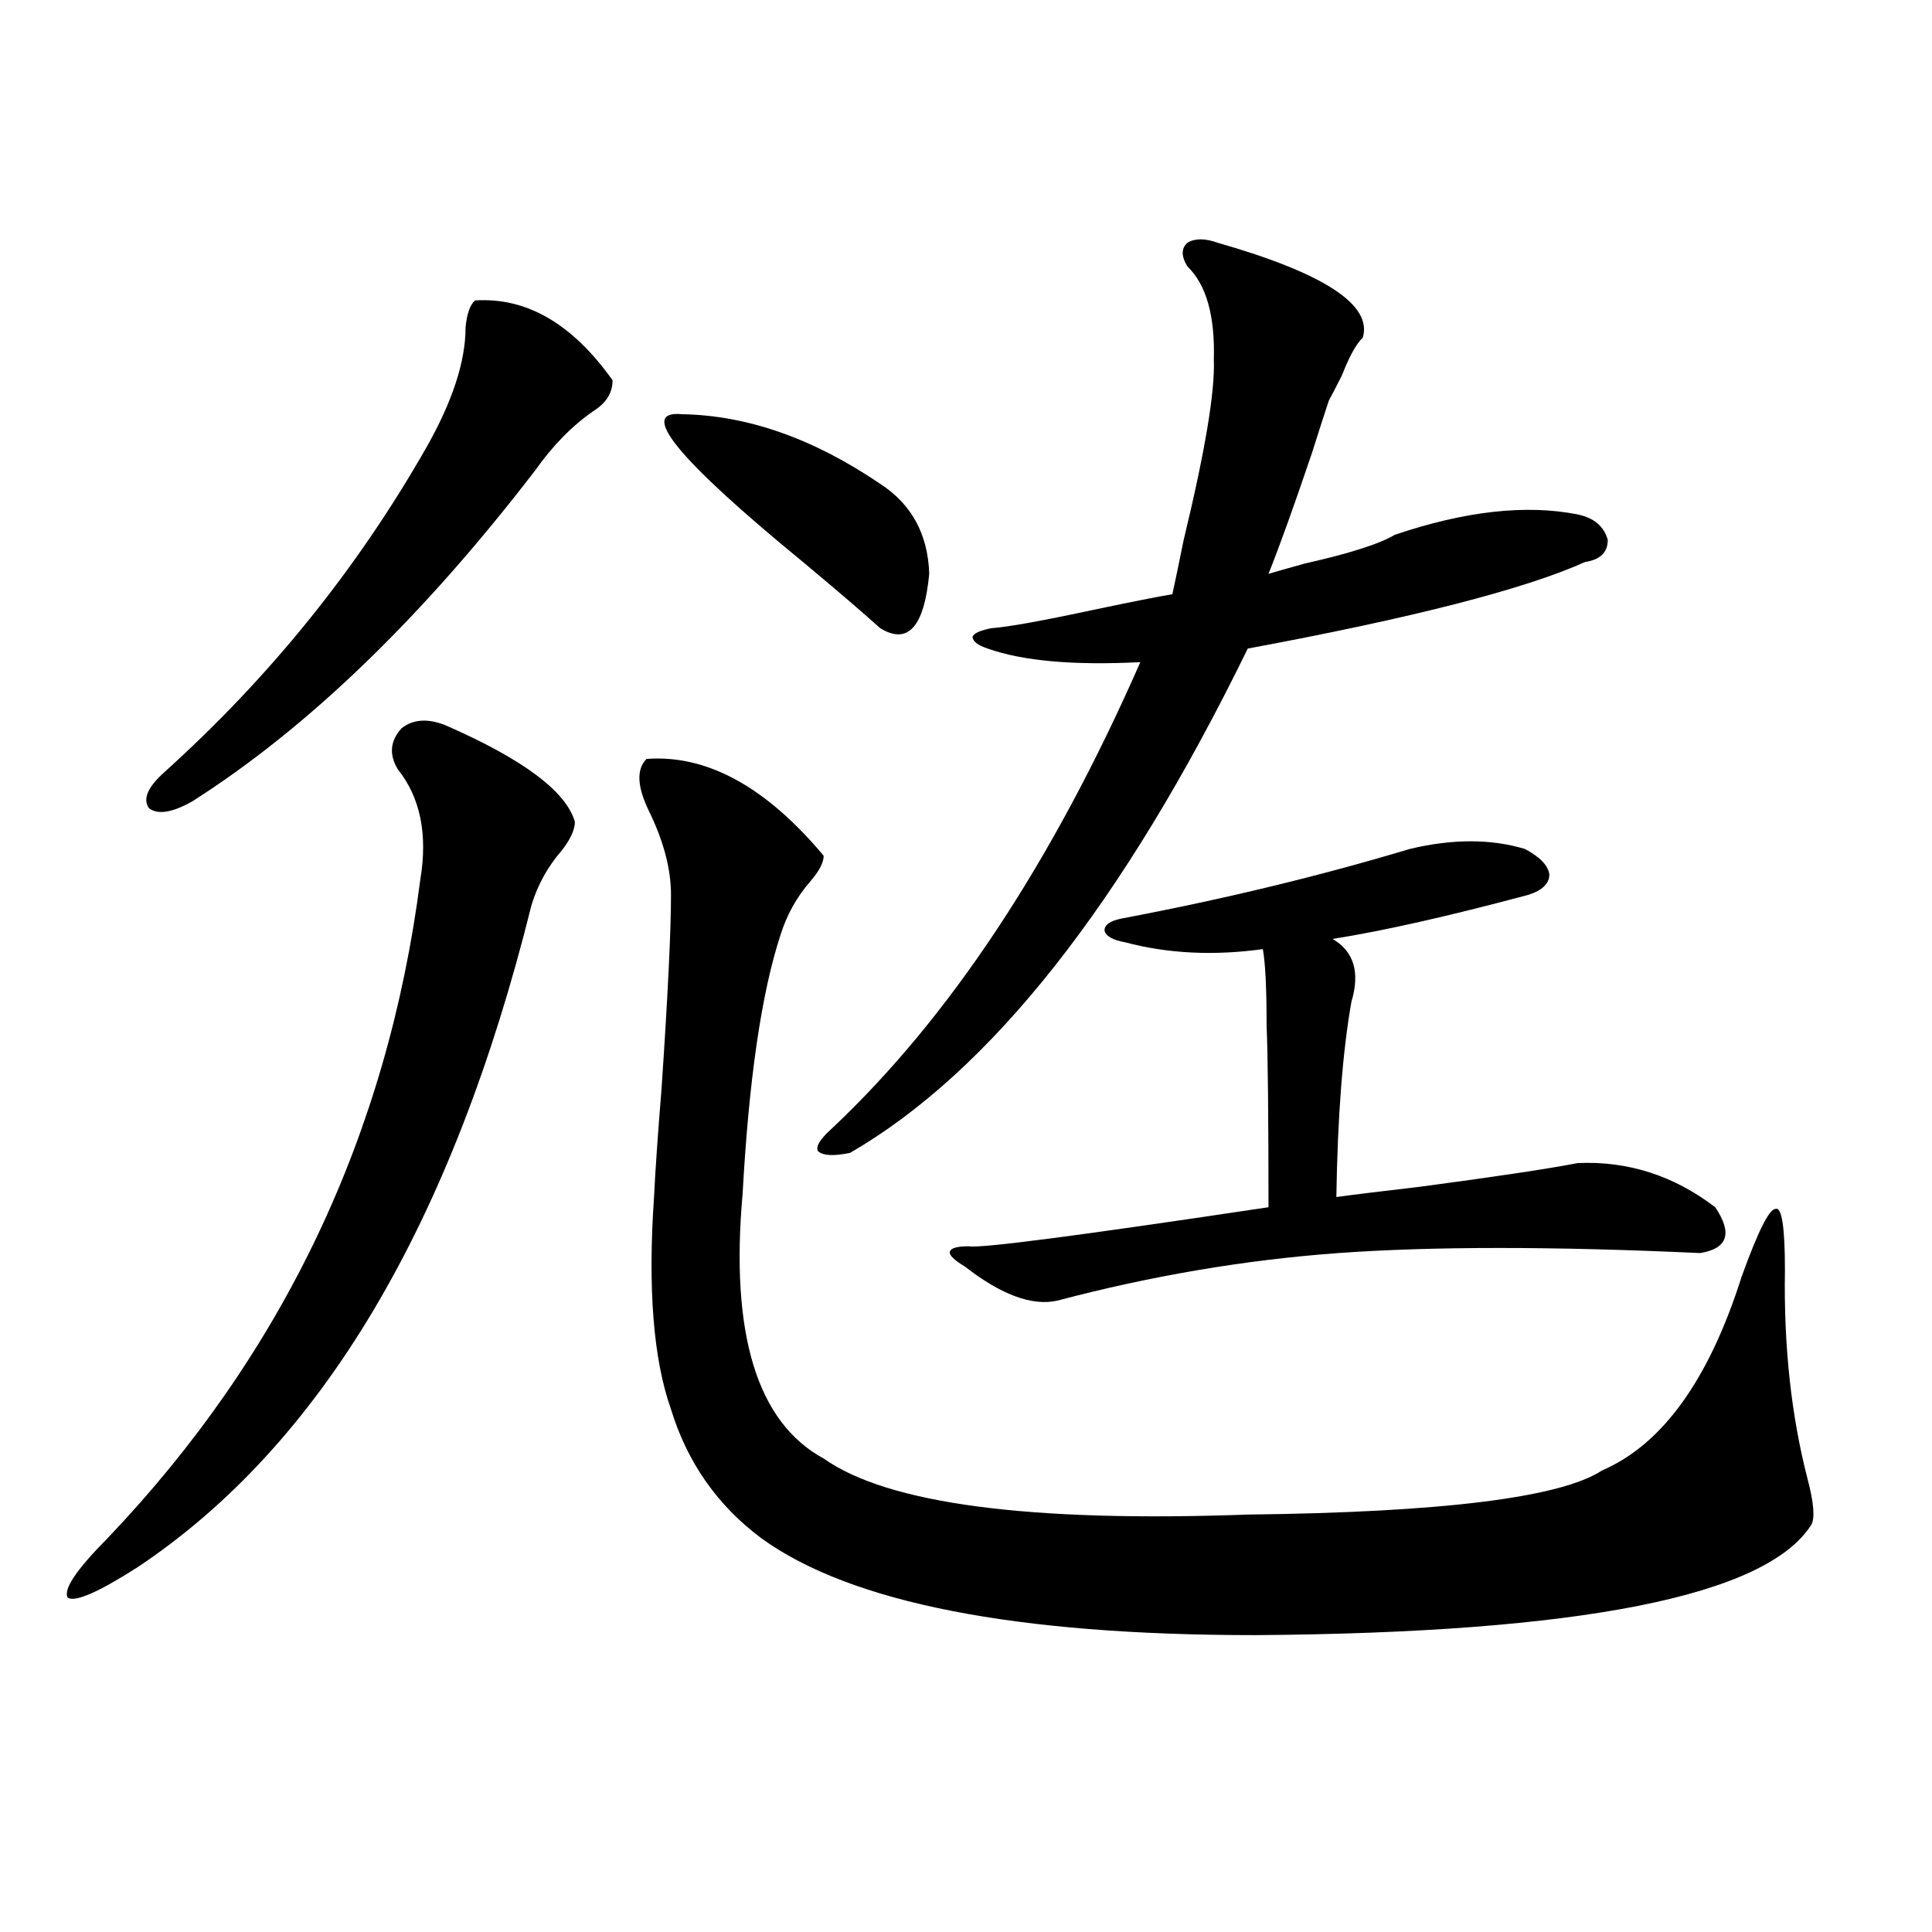 <?xml version="1.0" encoding="utf-8"?>
<!-- Generator: Adobe Illustrator 16.0.0, SVG Export Plug-In . SVG Version: 6.00 Build 0)  -->
<!DOCTYPE svg PUBLIC "-//W3C//DTD SVG 1.1//EN" "http://www.w3.org/Graphics/SVG/1.1/DTD/svg11.dtd">
<svg version="1.1" id="图层_1" xmlns="http://www.w3.org/2000/svg" xmlns:xlink="http://www.w3.org/1999/xlink" x="0px" y="0px"
	 width="1000px" height="1000px" viewBox="0 0 1000 1000" enable-background="new 0 0 1000 1000" xml:space="preserve">
<path d="M297.554,425.344c0,4.106-2.287,9.092-6.829,14.941c-7.165,8.213-12.363,17.578-15.609,28.125
	C234.141,633.645,166.17,747.902,71.218,811.184c-20.167,12.896-32.194,18.155-36.097,15.82
	c-2.607-4.092,4.222-14.351,20.487-30.762c91.05-95.498,145.027-209.18,161.947-341.016c3.902-23.428,0-42.476-11.707-57.129
	c-4.558-7.607-3.902-14.639,1.951-21.094c5.854-4.683,13.323-5.273,22.438-1.758C270.558,392.824,292.996,409.523,297.554,425.344z
	 M245.848,155.52c26.661-1.758,50.395,12.017,71.218,41.309c0,6.455-3.262,11.729-9.756,15.82
	c-11.067,7.622-21.143,17.881-30.243,30.762C218.532,319.587,159.341,376.716,99.51,414.797
	c-10.411,5.864-17.896,7.031-22.438,3.516c-3.262-4.683-0.656-10.835,7.805-18.457c54.633-49.219,99.83-105.166,135.606-167.871
	c13.658-24.019,20.487-44.824,20.487-62.402C241.61,162.551,243.241,157.868,245.848,155.52z M334.626,392.824
	c31.219-2.334,61.782,14.365,91.705,50.098c0,3.516-2.287,7.91-6.829,13.184c-7.165,8.213-12.363,17.578-15.609,28.125
	c-9.756,29.883-16.265,74.419-19.512,133.594c-6.509,72.661,7.469,118.364,41.95,137.109c33.17,23.442,106.339,33.11,219.507,29.004
	c100.805-1.167,161.947-8.789,183.41-22.852c31.219-13.472,55.273-46.87,72.193-100.195c8.445-23.428,14.298-35.156,17.561-35.156
	c3.247-1.167,4.878,9.38,4.878,31.641c-0.656,39.263,3.247,75.298,11.707,108.105c3.247,12.305,3.902,20.215,1.951,23.73
	c-23.414,36.914-119.357,55.948-287.798,57.129c-124.235,0-209.431-16.699-255.604-50.098
	c-22.774-16.987-38.383-39.248-46.828-66.797c-9.116-25.776-12.042-62.402-8.78-109.863c0.64-13.472,1.951-32.217,3.902-56.25
	c3.247-48.037,4.878-81.436,4.878-100.195c0-13.472-3.902-28.125-11.707-43.945C329.749,406.887,329.413,398.098,334.626,392.824z
	 M353.163,214.406c33.81,0.591,67.956,12.607,102.437,36.035c16.25,10.547,24.71,26.079,25.365,46.582
	c-2.607,27.549-11.067,36.914-25.365,28.125c-9.116-8.198-22.438-19.624-39.999-34.277
	C350.556,237.561,329.749,212.072,353.163,214.406z M630.229,125.637c55.273,15.82,80.318,32.231,75.12,49.219
	c-3.262,2.939-6.829,9.38-10.731,19.336c-3.262,6.455-5.533,10.85-6.829,13.184c-1.951,5.864-4.878,14.941-8.78,27.246
	c-9.115,26.958-16.585,47.764-22.438,62.402c3.902-1.167,10.076-2.925,18.536-5.273c23.414-5.273,39.023-10.244,46.828-14.941
	c36.417-12.305,67.956-15.82,94.632-10.547c8.445,1.758,13.658,6.152,15.609,13.184c0,6.455-3.902,10.259-11.707,11.426
	c-31.219,14.063-89.434,29.004-174.63,44.824C581.45,467.531,512.823,554.543,439.99,596.73c-8.46,1.758-13.994,1.47-16.585-0.879
	c-1.311-2.334,0.976-6.152,6.829-11.426c61.126-57.417,114.464-137.988,159.996-241.699c-34.481,1.758-60.822-0.576-79.022-7.031
	c-5.213-1.758-7.805-3.804-7.805-6.152c0.64-1.758,3.902-3.213,9.756-4.395c8.445-0.576,26.341-3.804,53.657-9.668
	c19.512-4.092,32.835-6.729,39.999-7.91c1.296-5.85,3.247-15.229,5.854-28.125c11.052-45.703,16.25-76.753,15.609-93.164
	c0.64-22.852-3.902-38.96-13.658-48.34c-3.262-5.273-3.262-9.365,0-12.305C618.522,123.303,623.72,123.303,630.229,125.637z
	 M729.739,439.406c22.103-5.273,41.95-5.273,59.511,0c7.805,4.106,12.027,8.501,12.683,13.184c0,4.697-3.582,8.213-10.731,10.547
	c-41.63,11.138-75.455,18.76-101.461,22.852c11.052,6.455,14.299,17.29,9.756,32.52c-4.558,25.791-7.164,59.478-7.805,101.074
	c8.445-1.167,22.759-2.925,42.926-5.273c39.664-5.273,66.98-9.365,81.949-12.305c26.006-1.167,49.755,6.455,71.218,22.852
	c9.1,13.486,6.494,21.396-7.805,23.73c-76.096-3.516-138.533-3.516-187.313,0c-48.139,3.516-96.583,11.729-145.362,24.609
	c-13.018,2.939-28.948-2.925-47.804-17.578c-5.854-3.516-8.46-6.152-7.805-7.91c0.64-1.758,3.902-2.637,9.756-2.637
	c5.854,1.182,57.56-5.562,155.118-20.215c0-47.461-0.335-78.799-0.976-94.043c0-19.336-0.656-32.52-1.951-39.551
	c-25.365,3.516-49.115,2.349-71.218-3.516c-6.509-1.167-10.091-3.213-10.731-6.152c0-2.925,2.927-4.971,8.78-6.152
	C633.156,465.485,682.911,453.469,729.739,439.406z"/>
</svg>
